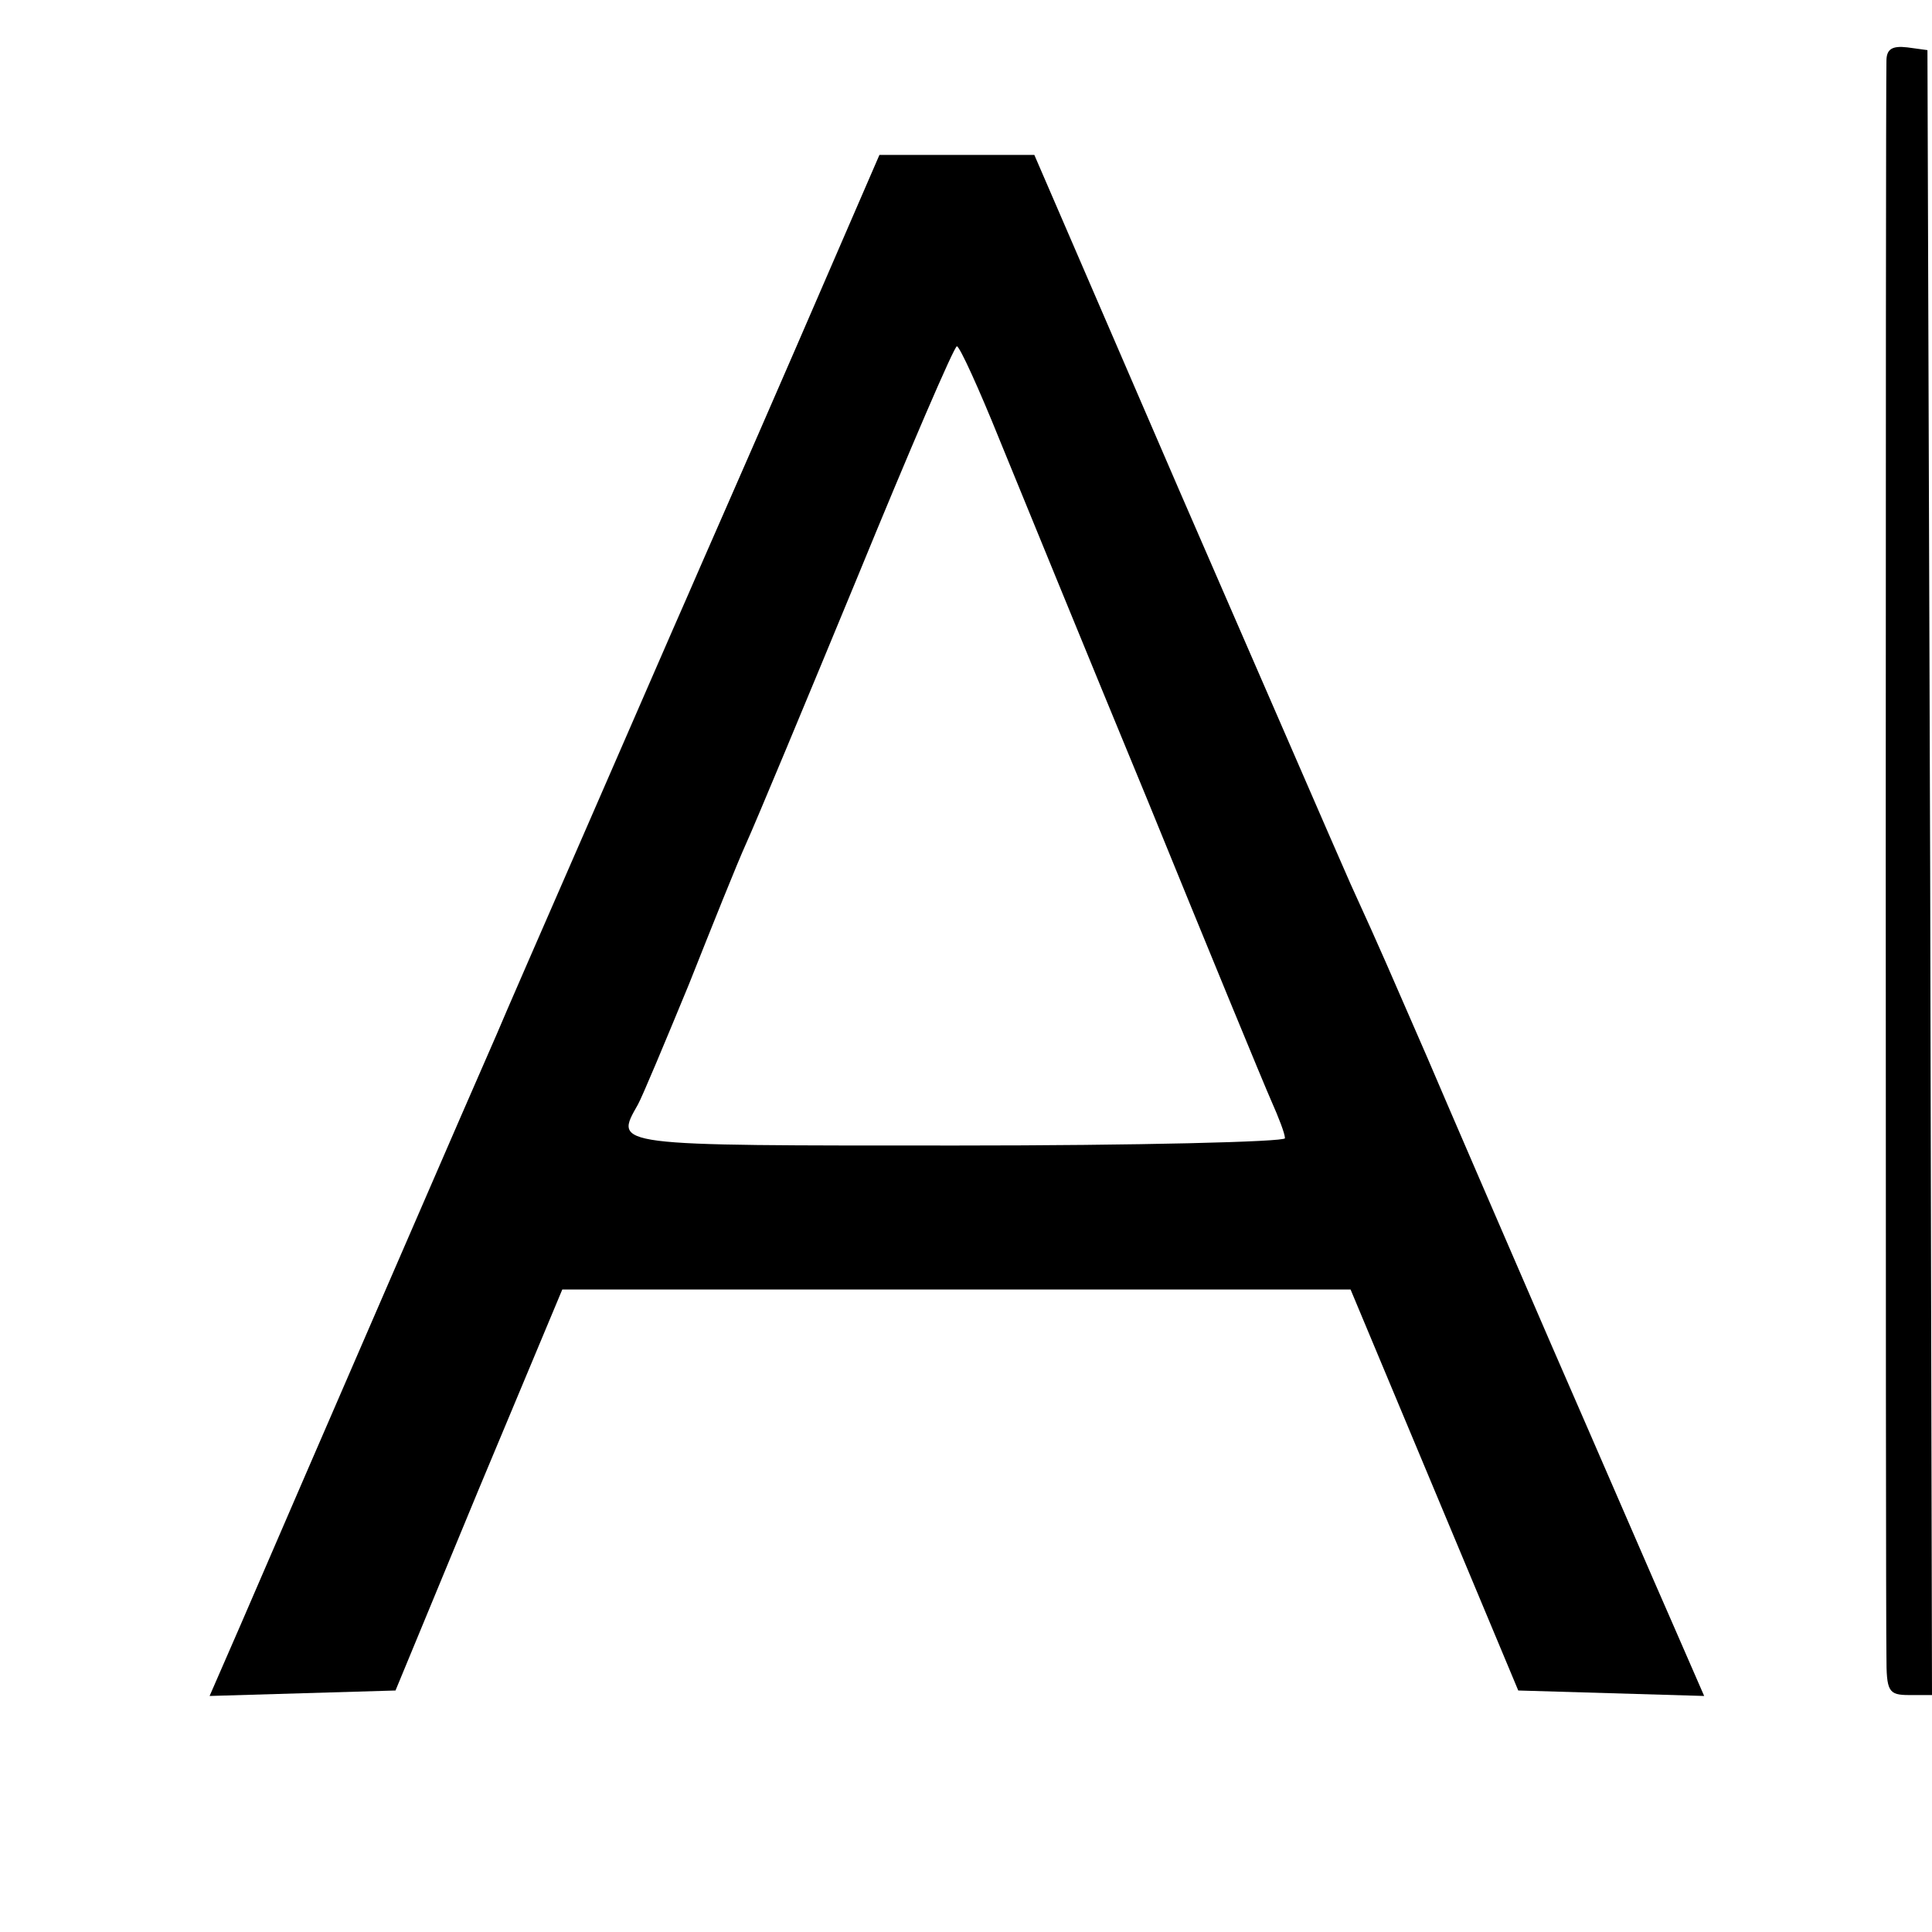 <?xml version="1.0" standalone="no"?>
<!DOCTYPE svg PUBLIC "-//W3C//DTD SVG 20010904//EN"
 "http://www.w3.org/TR/2001/REC-SVG-20010904/DTD/svg10.dtd">
<svg version="1.0" xmlns="http://www.w3.org/2000/svg"
 width="212pt" height="212pt" viewBox="0 0 212 212"
 preserveAspectRatio="xMidYMid meet">
<g transform="translate(0,212) scale(0.1,-0.1)"
fill="#000000" stroke="none">
<path d="M2070 2053 c-1 -36 -1 -1709 0 -1750 0 -39 2 -43 25 -43 l25 0 -2
903 -3 902 -22 3 c-17 2 -23 -2 -23 -15z"/>
<path d="M871 1733 c-52 -120 -105 -240 -117 -268 -12 -27 -61 -140 -109 -250
-48 -110 -93 -213 -100 -230 -13 -29 -212 -488 -281 -648 l-34 -78 102 3 102
3 91 220 92 220 432 0 433 0 92 -220 92 -220 102 -3 102 -3 -34 78 c-19 43
-79 182 -134 308 -55 127 -116 268 -136 315 -45 103 -47 109 -84 190 -16 36
-100 230 -188 432 l-159 368 -85 0 -85 0 -94 -217z m226 -96 c23 -56 96 -235
163 -397 66 -162 127 -310 135 -328 8 -18 15 -36 15 -41 0 -4 -162 -8 -360 -8
-381 0 -376 -1 -350 45 5 9 30 69 56 132 25 63 53 133 63 155 10 22 65 154
122 292 57 139 106 253 109 253 3 0 24 -46 47 -103z"/>
</g>
</svg>
